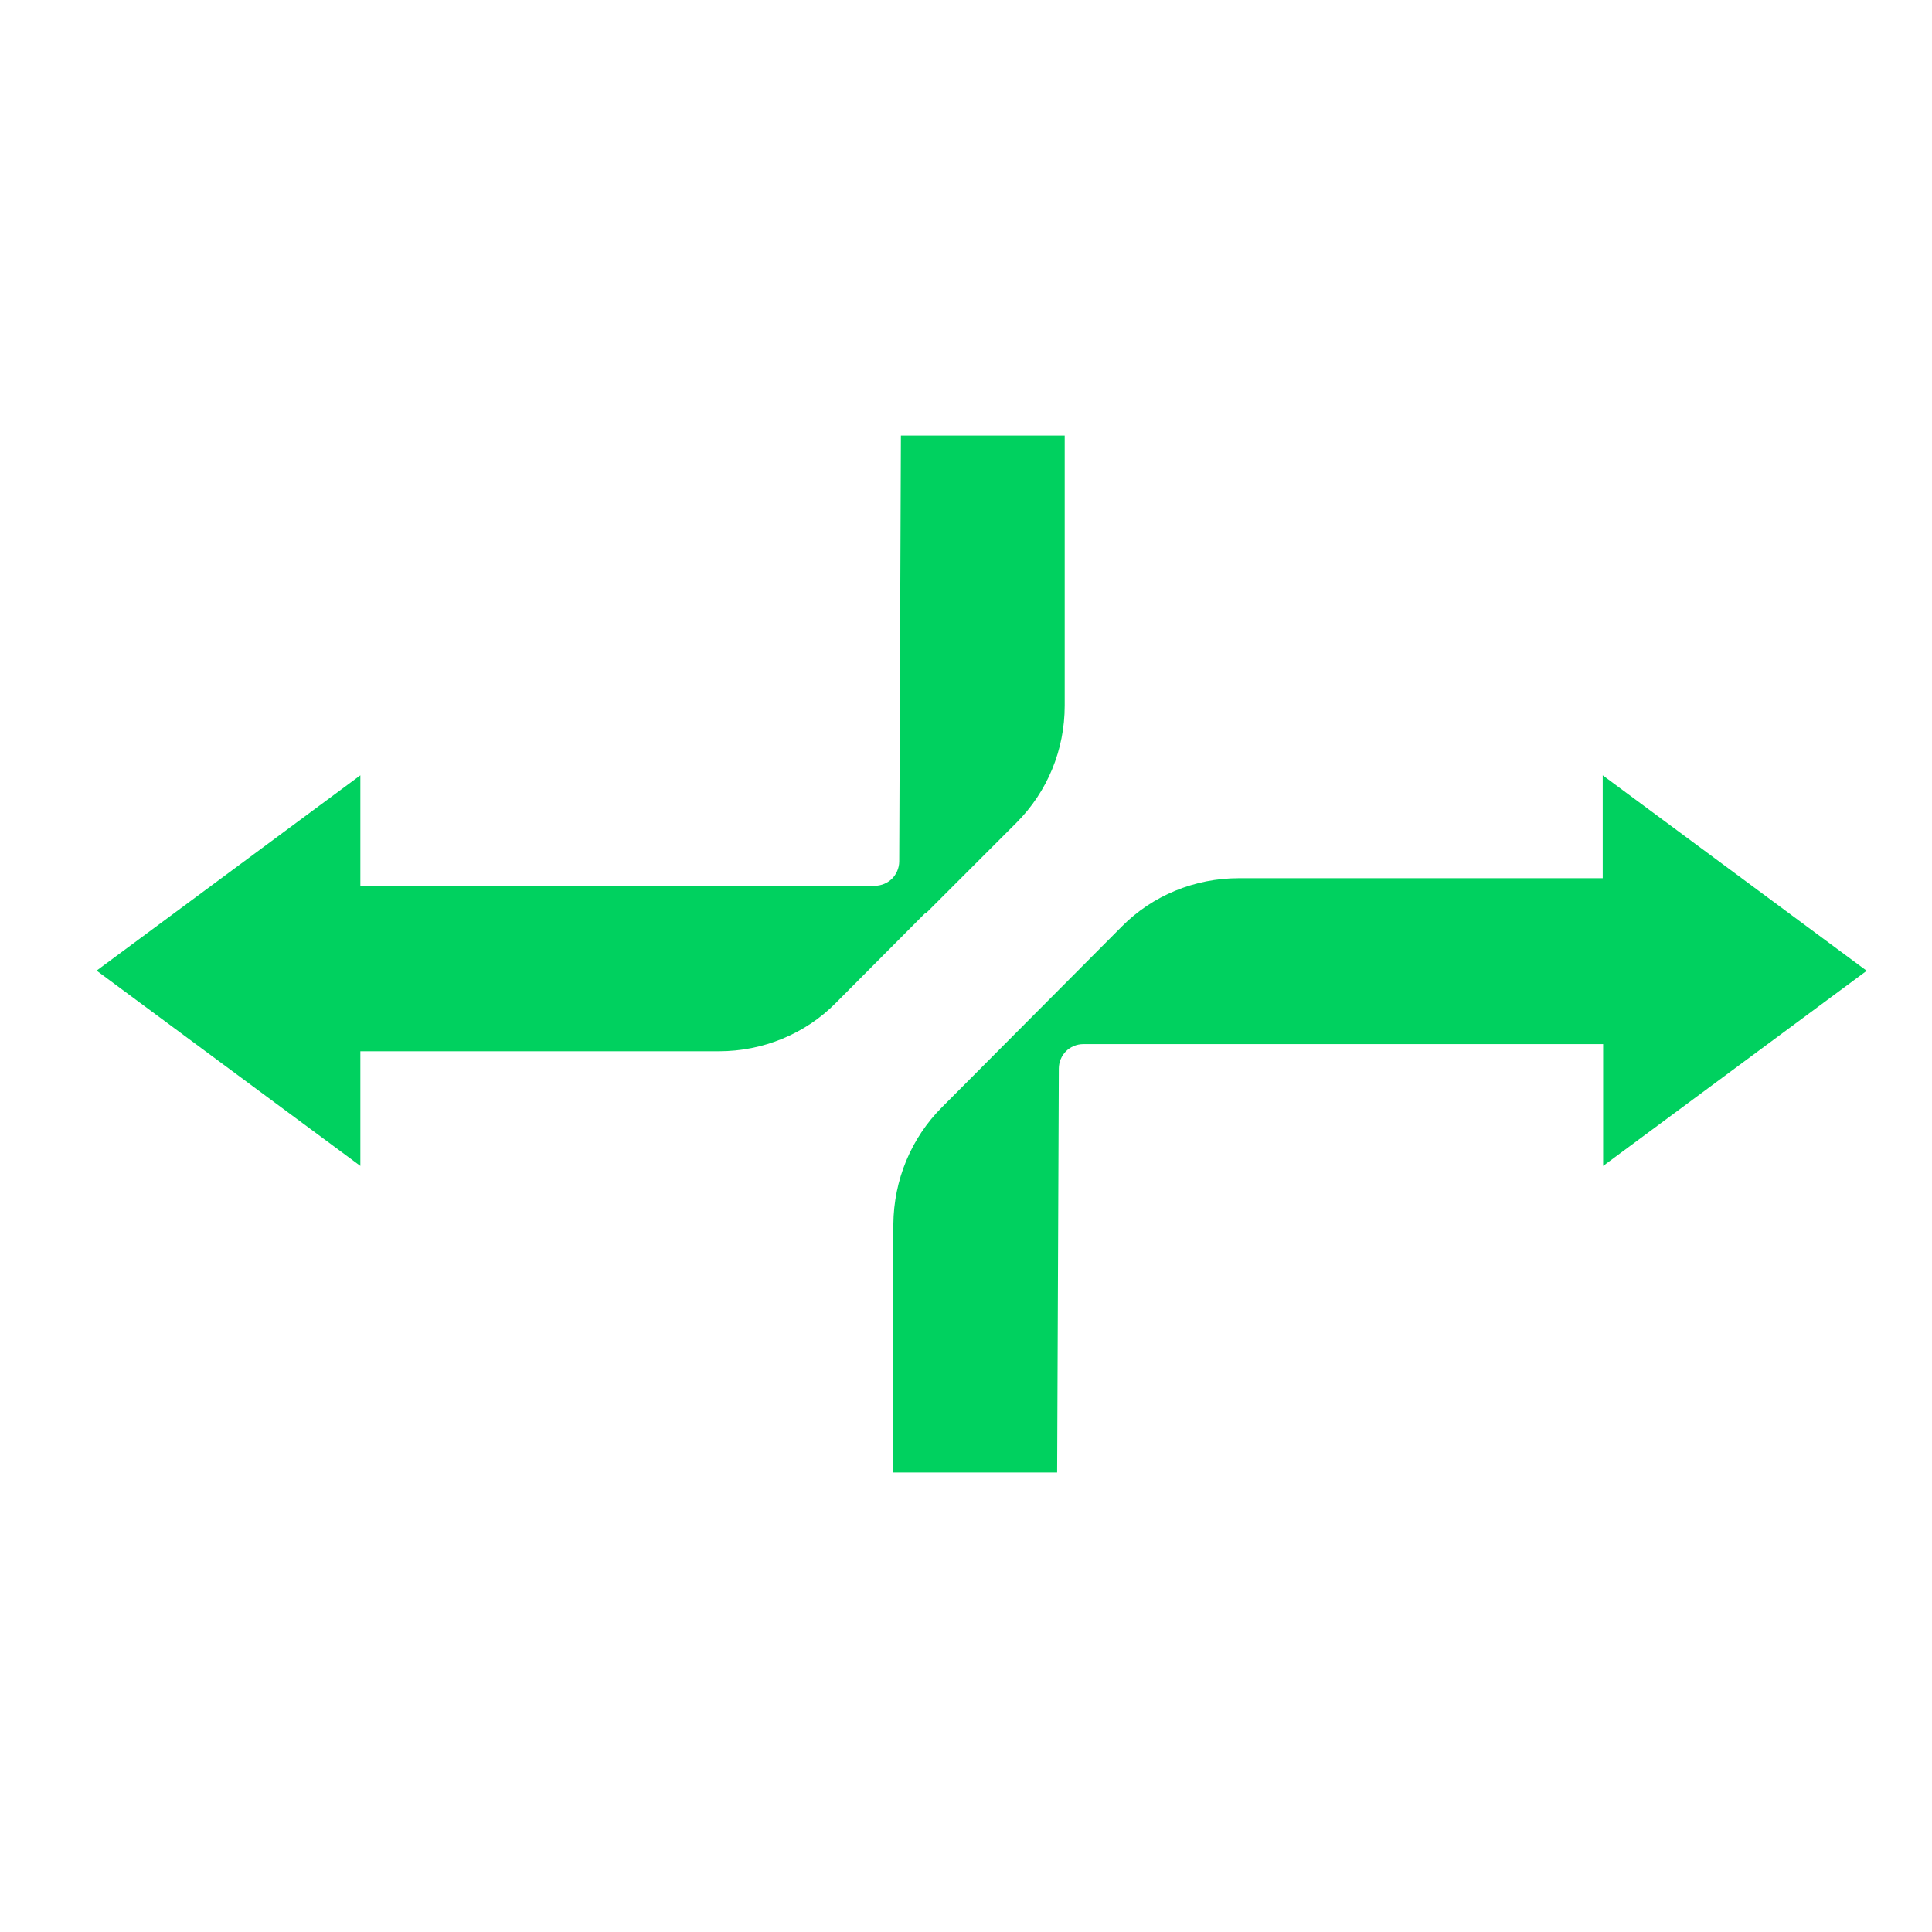 <?xml version="1.0" encoding="UTF-8"?><svg id="_レイヤー_1" xmlns="http://www.w3.org/2000/svg" viewBox="0 0 46 46"><defs><style>.cls-1{fill:#00d15f;}</style></defs><path class="cls-1" d="M22.06,21.73h0l2.14-2.14c.74-.74,1.15-1.74,1.15-2.79v-6.43h-3.9l-.04,10.14c0,.16-.07.31-.17.41h0c-.1.1-.25.17-.41.17h-12.25v-2.63l-6.28,4.65,6.28,4.65v-2.73h8.54c1.04,0,2.05-.41,2.78-1.15l2.14-2.15h0Z"/><path class="cls-1" d="M44.44,23.11l-6.28-4.65v2.45h-8.67c-1.04,0-2.05.41-2.78,1.15l-2.14,2.15h0l-2.14,2.15c-.74.74-1.15,1.74-1.16,2.79v5.91h3.9l.04-9.62c0-.16.07-.31.17-.41h0c.1-.1.25-.17.41-.17h12.38v2.9l6.28-4.65h0Z"/></svg>